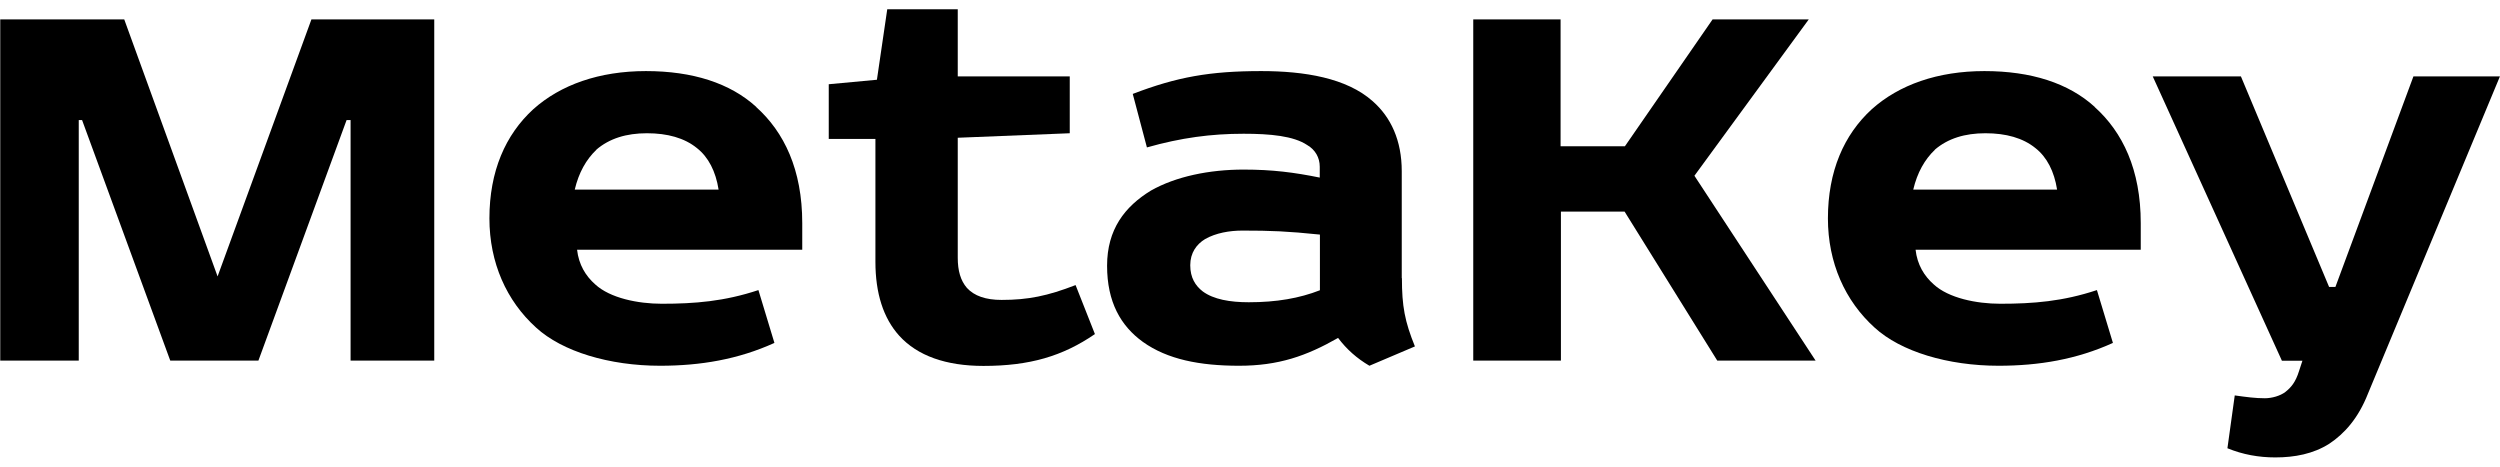 <svg width="150" height="28" viewBox="0 0 150 28" fill="none" xmlns="http://www.w3.org/2000/svg">
<g clip-path="url(#clip0_1_169)">
<path d="M7.455 1.165L13.055 16.585L18.685 1.165H26.055V21.635H21.035V7.205H20.795L15.505 21.635H10.215L4.925 7.205H4.725V21.635H0.015V1.165H7.455Z" fill="black"/>
<path d="M45.375 6.425C47.045 7.925 48.135 10.175 48.135 13.385V14.985H34.625C34.725 15.875 35.135 16.555 35.715 17.065C36.605 17.885 38.275 18.225 39.705 18.225C41.685 18.225 43.455 18.085 45.505 17.405L46.465 20.575C44.285 21.565 42.025 21.945 39.605 21.945C36.565 21.945 33.735 21.095 32.165 19.655C30.395 18.055 29.365 15.765 29.365 13.105C29.365 10.275 30.325 8.085 31.995 6.555C33.635 5.085 35.955 4.265 38.755 4.265C41.555 4.265 43.805 4.985 45.375 6.415V6.425ZM35.785 8.985C35.175 9.565 34.725 10.355 34.485 11.375H43.115C42.945 10.285 42.505 9.425 41.815 8.885C41.065 8.275 40.045 7.995 38.815 7.995C37.585 7.995 36.565 8.305 35.775 8.985H35.785Z" fill="black"/>
<path d="M49.715 5.055L52.615 4.785L53.235 0.555H57.465V4.585H64.185V7.995L57.465 8.265V15.465C57.465 16.245 57.635 16.835 58.015 17.275C58.455 17.755 59.145 17.995 60.095 17.995C61.695 17.995 62.855 17.755 64.535 17.105L65.695 20.045C63.755 21.375 61.775 21.955 59.005 21.955C56.755 21.955 55.045 21.345 53.955 20.145C52.995 19.085 52.525 17.585 52.525 15.705V8.335H49.725V5.055H49.715Z" fill="black"/>
<path d="M84.115 16.695C84.115 18.365 84.285 19.285 84.895 20.785L82.165 21.945C81.415 21.505 80.795 20.955 80.285 20.275C78.375 21.365 76.705 21.945 74.345 21.945C71.985 21.945 70.045 21.565 68.575 20.515C67.245 19.555 66.425 18.125 66.425 15.945C66.425 13.765 67.485 12.395 69.055 11.435C70.555 10.585 72.565 10.175 74.615 10.175C76.355 10.175 77.655 10.345 79.185 10.655V10.005C79.185 9.455 78.915 8.985 78.435 8.705C77.615 8.155 76.215 8.025 74.615 8.025C72.665 8.025 70.865 8.265 68.815 8.845L67.965 5.635C70.625 4.615 72.605 4.265 75.675 4.265C78.265 4.265 80.795 4.675 82.365 6.075C83.455 7.035 84.105 8.425 84.105 10.275V16.685L84.115 16.695ZM72.305 14.345C71.795 14.655 71.415 15.165 71.415 15.915C71.415 16.665 71.725 17.145 72.165 17.485C72.815 17.965 73.805 18.135 74.925 18.135C76.595 18.135 77.965 17.895 79.195 17.415V14.075C77.245 13.875 76.255 13.835 74.555 13.835C73.775 13.835 72.955 13.975 72.305 14.345Z" fill="black"/>
<path d="M93.635 1.165V8.775H97.495L102.755 1.165H108.525L101.665 10.545L108.935 21.635H103.035L97.475 12.695H93.655V21.635H88.395V1.165H93.655H93.635Z" fill="black"/>
<path d="M125.685 6.425C127.355 7.925 128.445 10.175 128.445 13.385V14.985H114.935C115.035 15.875 115.445 16.555 116.025 17.065C116.915 17.885 118.585 18.225 120.015 18.225C121.995 18.225 123.765 18.085 125.815 17.405L126.775 20.575C124.595 21.565 122.335 21.945 119.915 21.945C116.875 21.945 114.045 21.095 112.475 19.655C110.705 18.055 109.675 15.765 109.675 13.105C109.675 10.275 110.635 8.085 112.305 6.555C113.945 5.085 116.265 4.265 119.065 4.265C121.865 4.265 124.115 4.985 125.685 6.415V6.425ZM116.095 8.985C115.485 9.565 115.035 10.355 114.795 11.375H123.425C123.255 10.285 122.815 9.425 122.125 8.885C121.375 8.275 120.355 7.995 119.125 7.995C117.895 7.995 116.875 8.305 116.085 8.985H116.095Z" fill="black"/>
<path d="M129.165 4.585H134.455L139.745 17.215H140.125L144.805 4.585H149.995L142.075 23.625C141.495 25.095 140.675 26.015 139.755 26.625C138.795 27.235 137.675 27.445 136.515 27.445C135.525 27.445 134.575 27.275 133.645 26.895L134.085 23.725C134.805 23.825 135.315 23.895 135.895 23.895C136.305 23.895 136.815 23.755 137.125 23.515C137.465 23.245 137.735 22.935 137.945 22.255L138.145 21.645H136.915L129.165 4.585Z" fill="black"/>
</g>
<defs>
<clipPath id="clip0_1_169">
<rect width="149.97" height="26.89" fill="white" transform="translate(0.015 0.555)"/>
</clipPath>
</defs>
</svg>
